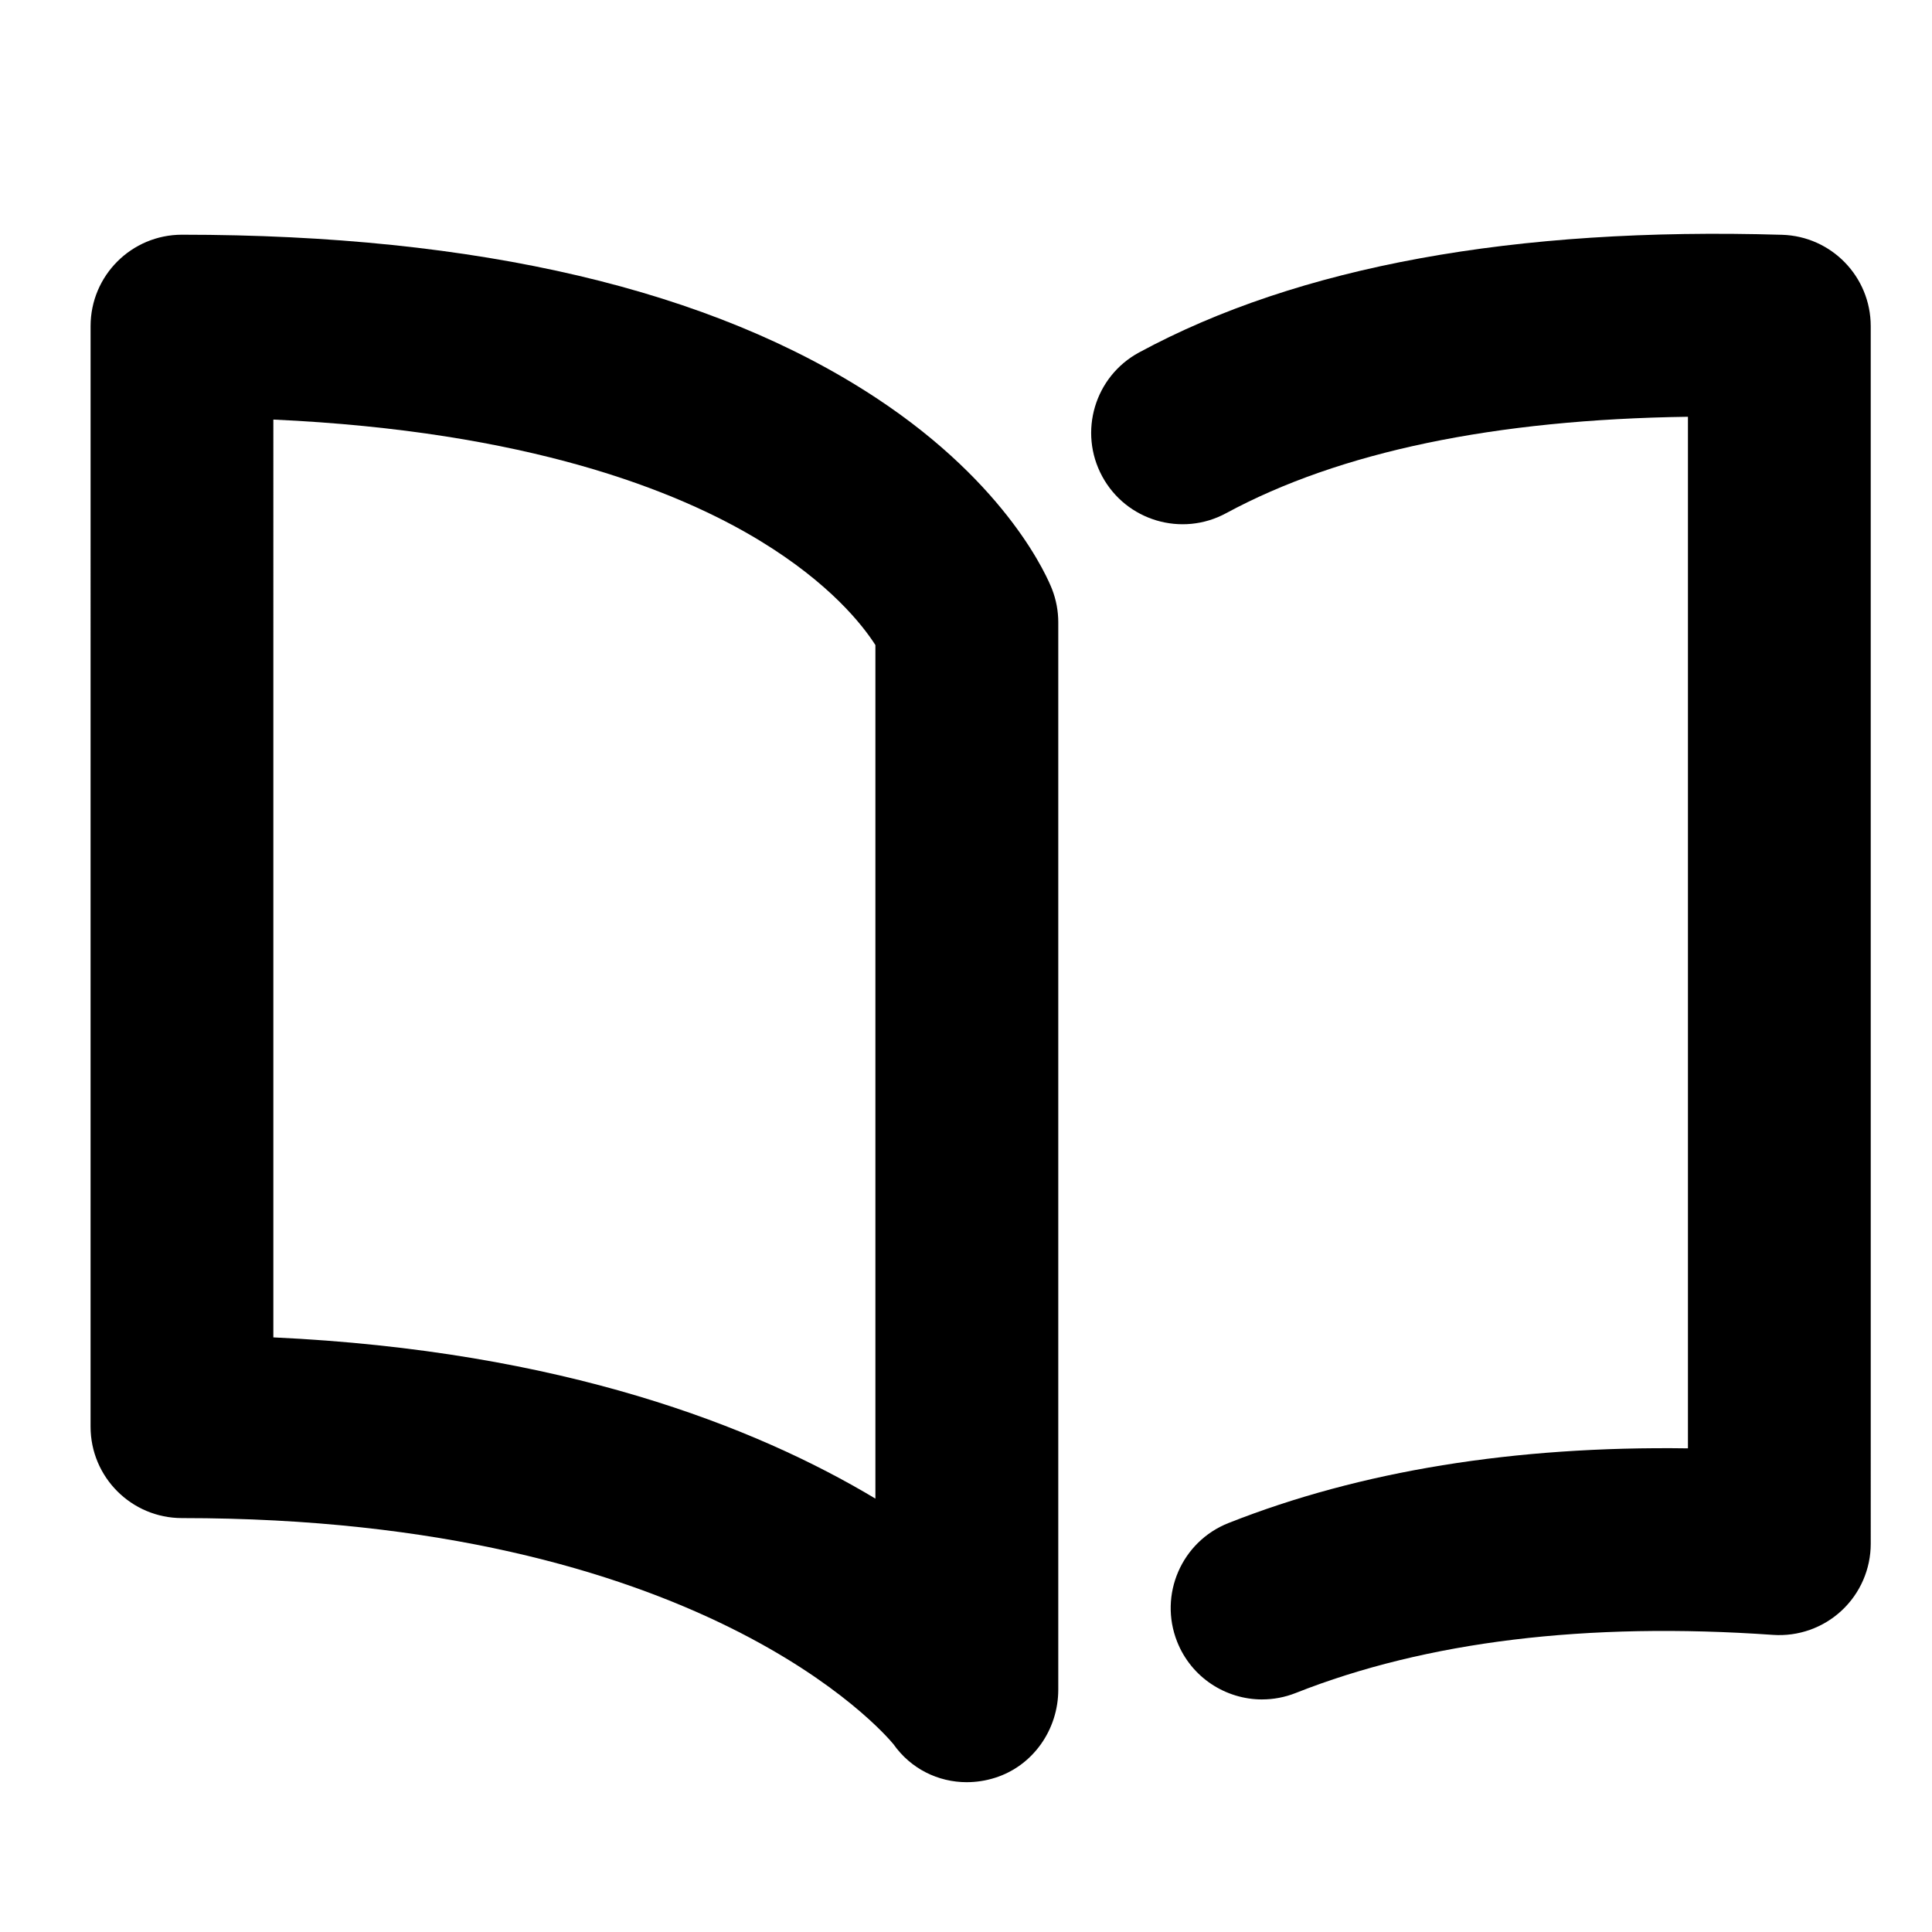 <?xml version="1.0" encoding="UTF-8"?>
<!-- Uploaded to: ICON Repo, www.svgrepo.com, Generator: ICON Repo Mixer Tools -->
<svg fill="#000000" width="800px" height="800px" version="1.1" viewBox="144 144 512 512" xmlns="http://www.w3.org/2000/svg">
 <g>
  <path d="m478.48 594.37c-9.648 0-18.766-5.801-22.531-15.316-4.918-12.438 1.176-26.512 13.613-31.434 34.945-13.82 75.824-20.441 121.76-19.793v-273.38c-51.23 0.715-92.324 9.289-122.4 25.562-11.758 6.363-26.461 1.992-32.828-9.773-6.367-11.766-1.988-26.465 9.773-32.832 42.148-22.809 99.461-33.297 170.4-31.18 13.09 0.391 23.496 11.113 23.496 24.211l0.004 322.66c0 6.719-2.789 13.137-7.707 17.719-4.914 4.582-11.512 6.91-18.211 6.445-49.332-3.469-91.871 1.715-126.47 15.402-2.926 1.156-5.941 1.703-8.902 1.703z"/>
  <path d="m400.21 616.3c-7.598 0-14.84-3.555-19.414-10.043-2.422-2.957-51.113-59.949-188.57-59.949-13.375 0-24.223-10.844-24.223-24.223l0.004-291.66c0-13.379 10.844-24.223 24.223-24.223 78.496 0 140.39 14.551 183.95 43.246 35.246 23.219 45.582 48 46.645 50.746 1.074 2.785 1.629 5.746 1.629 8.73v282.85c0 10.586-6.691 20.207-16.793 23.371-2.465 0.777-4.973 1.152-7.441 1.152zm-183.77-117.88c76.68 3.555 127.77 23.672 159.55 42.727v-226.2c-3.406-5.324-12.051-16.348-30.57-27.629-21.953-13.371-61.609-29.047-128.98-32.129z"/>
 </g>
</svg>